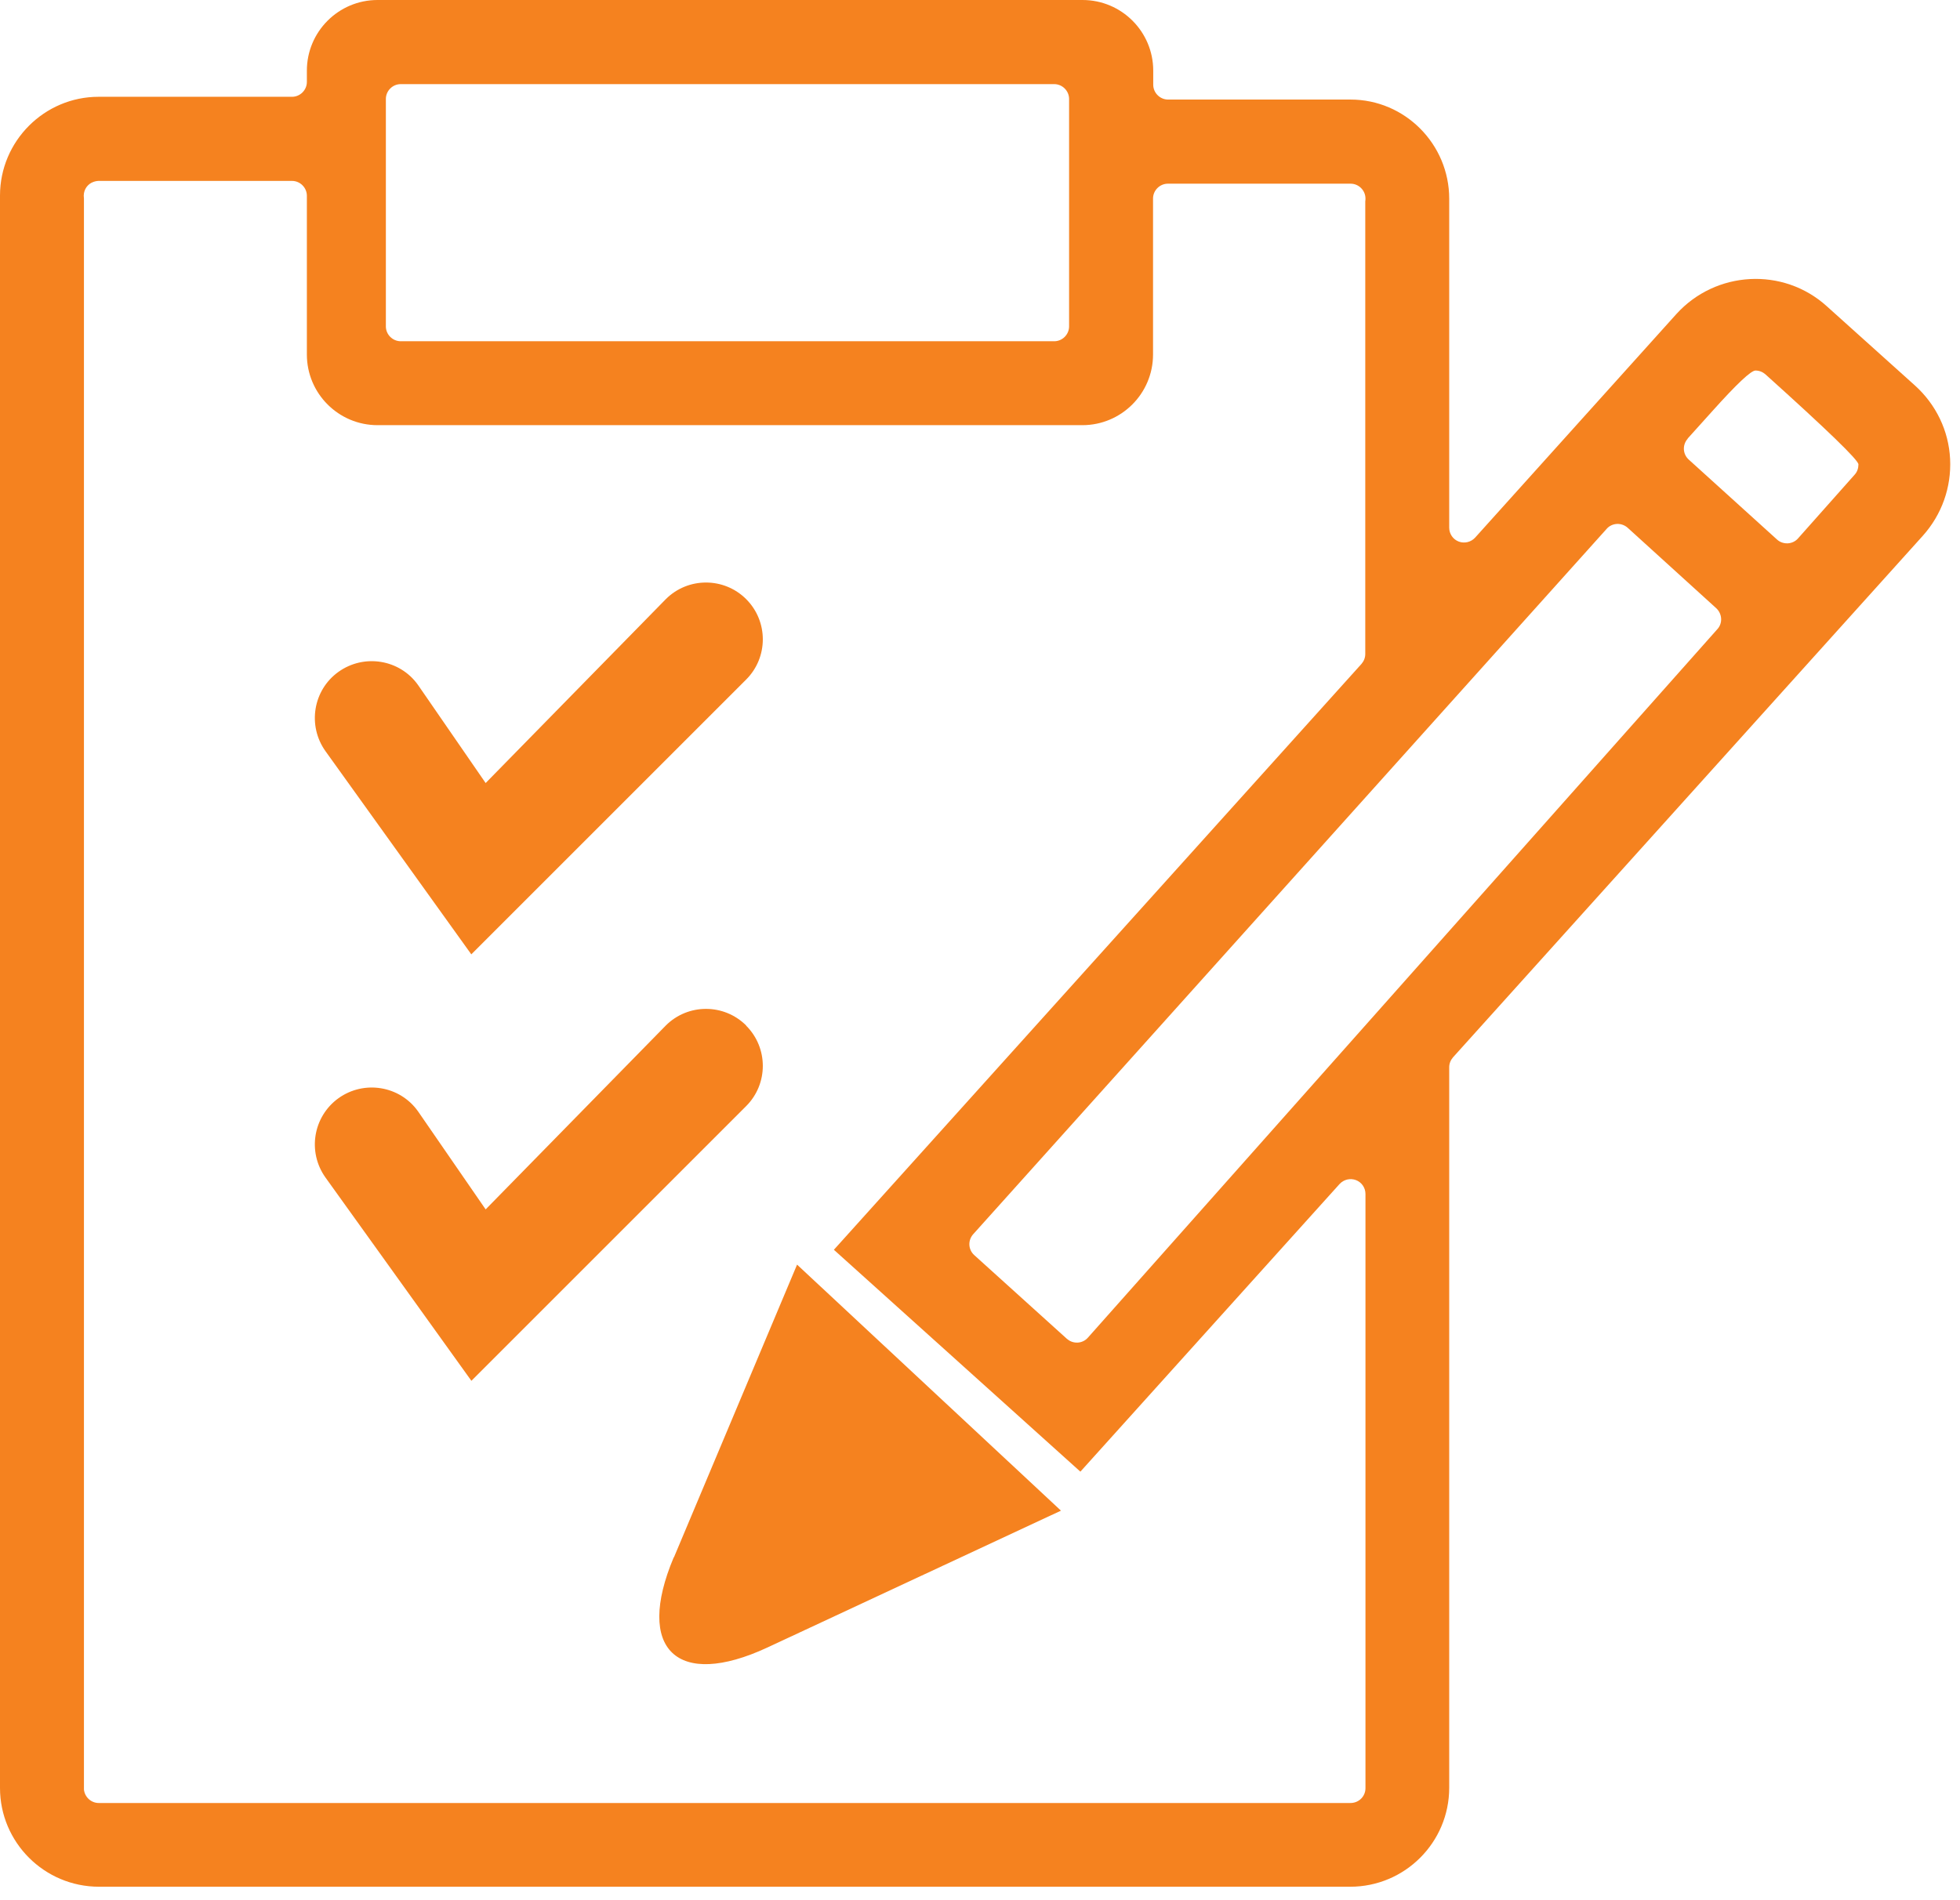 <svg width="99" height="96" viewBox="0 0 99 96" fill="none" xmlns="http://www.w3.org/2000/svg">
<g clip-path="url(#clip0_25_13592)">
<g clip-path="url(#clip1_25_13592)">
<g clip-path="url(#clip2_25_13592)">
<path d="M37.69 51.81C36.57 50.69 34.75 50.69 33.63 51.81L24.53 61.1L21.11 56.14C20.19 54.85 18.39 54.56 17.1 55.48C15.81 56.41 15.52 58.2 16.44 59.49L23.81 69.76L37.69 55.88C38.81 54.76 38.81 52.94 37.69 51.82V51.81Z" fill="#F5821F"/>
<path d="M23.81 48.21L37.69 34.33C38.81 33.21 38.81 31.39 37.69 30.27C36.57 29.15 34.75 29.15 33.63 30.27L24.53 39.56L21.11 34.6C20.19 33.31 18.39 33.02 17.1 33.94C15.81 34.86 15.52 36.66 16.44 37.95L23.81 48.22V48.21Z" fill="#F5821F"/>
<path d="M54.67 0H19.07C17.1 0 15.5 1.6 15.5 3.57V4.14C15.5 4.55 15.16 4.89 14.75 4.89H4.98C2.24 4.89 0 7.13 0 9.88V90.33C0 93.08 2.24 95.32 5 95.32H68.2C70.96 95.32 73.2 93.08 73.2 90.32V53.92C73.2 53.73 73.27 53.56 73.39 53.42L97.12 27.07C98.08 26 98.57 24.62 98.5 23.19C98.43 21.76 97.79 20.44 96.73 19.48L92.27 15.47C90.07 13.48 86.66 13.67 84.67 15.87L74.51 27.16C74.3 27.39 73.97 27.47 73.68 27.36C73.39 27.25 73.2 26.97 73.2 26.66V10.04C73.2 7.28 70.96 5.03 68.22 5.03H59C58.59 5.03 58.25 4.69 58.25 4.28V3.57C58.25 1.6 56.65 0 54.68 0H54.67ZM19.49 5C19.49 4.59 19.83 4.25 20.24 4.25H53.25C53.66 4.25 54 4.59 54 5V16.49C54 16.9 53.66 17.24 53.25 17.24H20.24C19.83 17.24 19.49 16.9 19.49 16.49V5ZM85.24 22.16L86.5 20.76C87.72 19.4 88.443 18.72 88.67 18.72C88.86 18.72 89.03 18.79 89.17 18.91C92.297 21.723 93.863 23.24 93.87 23.46C93.87 23.65 93.81 23.84 93.68 23.98L90.82 27.2C90.69 27.35 90.5 27.44 90.3 27.45C90.29 27.45 90.27 27.45 90.26 27.45C90.07 27.45 89.89 27.38 89.76 27.26L85.3 23.22C84.99 22.94 84.97 22.47 85.25 22.16H85.24ZM81.15 26.72C81.28 26.57 81.47 26.48 81.67 26.47C81.87 26.46 82.06 26.53 82.21 26.66L86.69 30.73C86.99 31.01 87.02 31.48 86.75 31.78L54.95 67.58C54.82 67.73 54.63 67.82 54.43 67.83C54.42 67.83 54.4 67.83 54.39 67.83C54.2 67.83 54.03 67.76 53.89 67.64L49.21 63.41C48.9 63.13 48.88 62.66 49.16 62.35L81.16 26.71L81.15 26.72ZM59 9.28H68.22C68.63 9.28 68.97 9.62 68.97 10.03C68.97 10.08 68.97 10.12 68.96 10.17V33.04C68.96 33.23 68.89 33.4 68.77 33.54L42.12 63.14L54.57 74.35L67.66 59.82C67.87 59.59 68.2 59.51 68.49 59.62C68.78 59.73 68.97 60.01 68.97 60.32V90.3C68.97 90.3 68.97 90.32 68.97 90.34C68.97 90.76 68.63 91.1 68.19 91.09H5.08C5.08 91.09 5.02 91.09 4.99 91.09C4.6 91.09 4.28 90.79 4.24 90.41C4.24 90.38 4.24 90.35 4.24 90.31V10.03C4.24 10.03 4.23 9.94 4.23 9.89C4.23 9.57 4.43 9.29 4.72 9.19C4.83 9.15 4.96 9.13 5.08 9.14H14.75C15.16 9.14 15.5 9.48 15.5 9.89V17.91C15.5 19.88 17.1 21.48 19.07 21.48H54.67C56.64 21.48 58.24 19.88 58.24 17.91V10.03C58.24 9.62 58.58 9.28 58.99 9.28H59Z" fill="#F5821F"/>
<path d="M34.03 78.68C32.07 83.33 34.2 85.36 38.77 83.23L53.59 76.32L40.26 63.89L34.04 78.68H34.03Z" fill="#F5821F"/>
</g>
</g>
</g>
<defs>
<clipPath id="clip0_25_13592">
<rect width="99" height="96" fill="white"/>
</clipPath>
<clipPath id="clip1_25_13592">
<rect width="99" height="96" fill="white"/>
</clipPath>
<clipPath id="clip2_25_13592">
<rect width="99" height="96" fill="white"/>
</clipPath>
</defs>
</svg>

